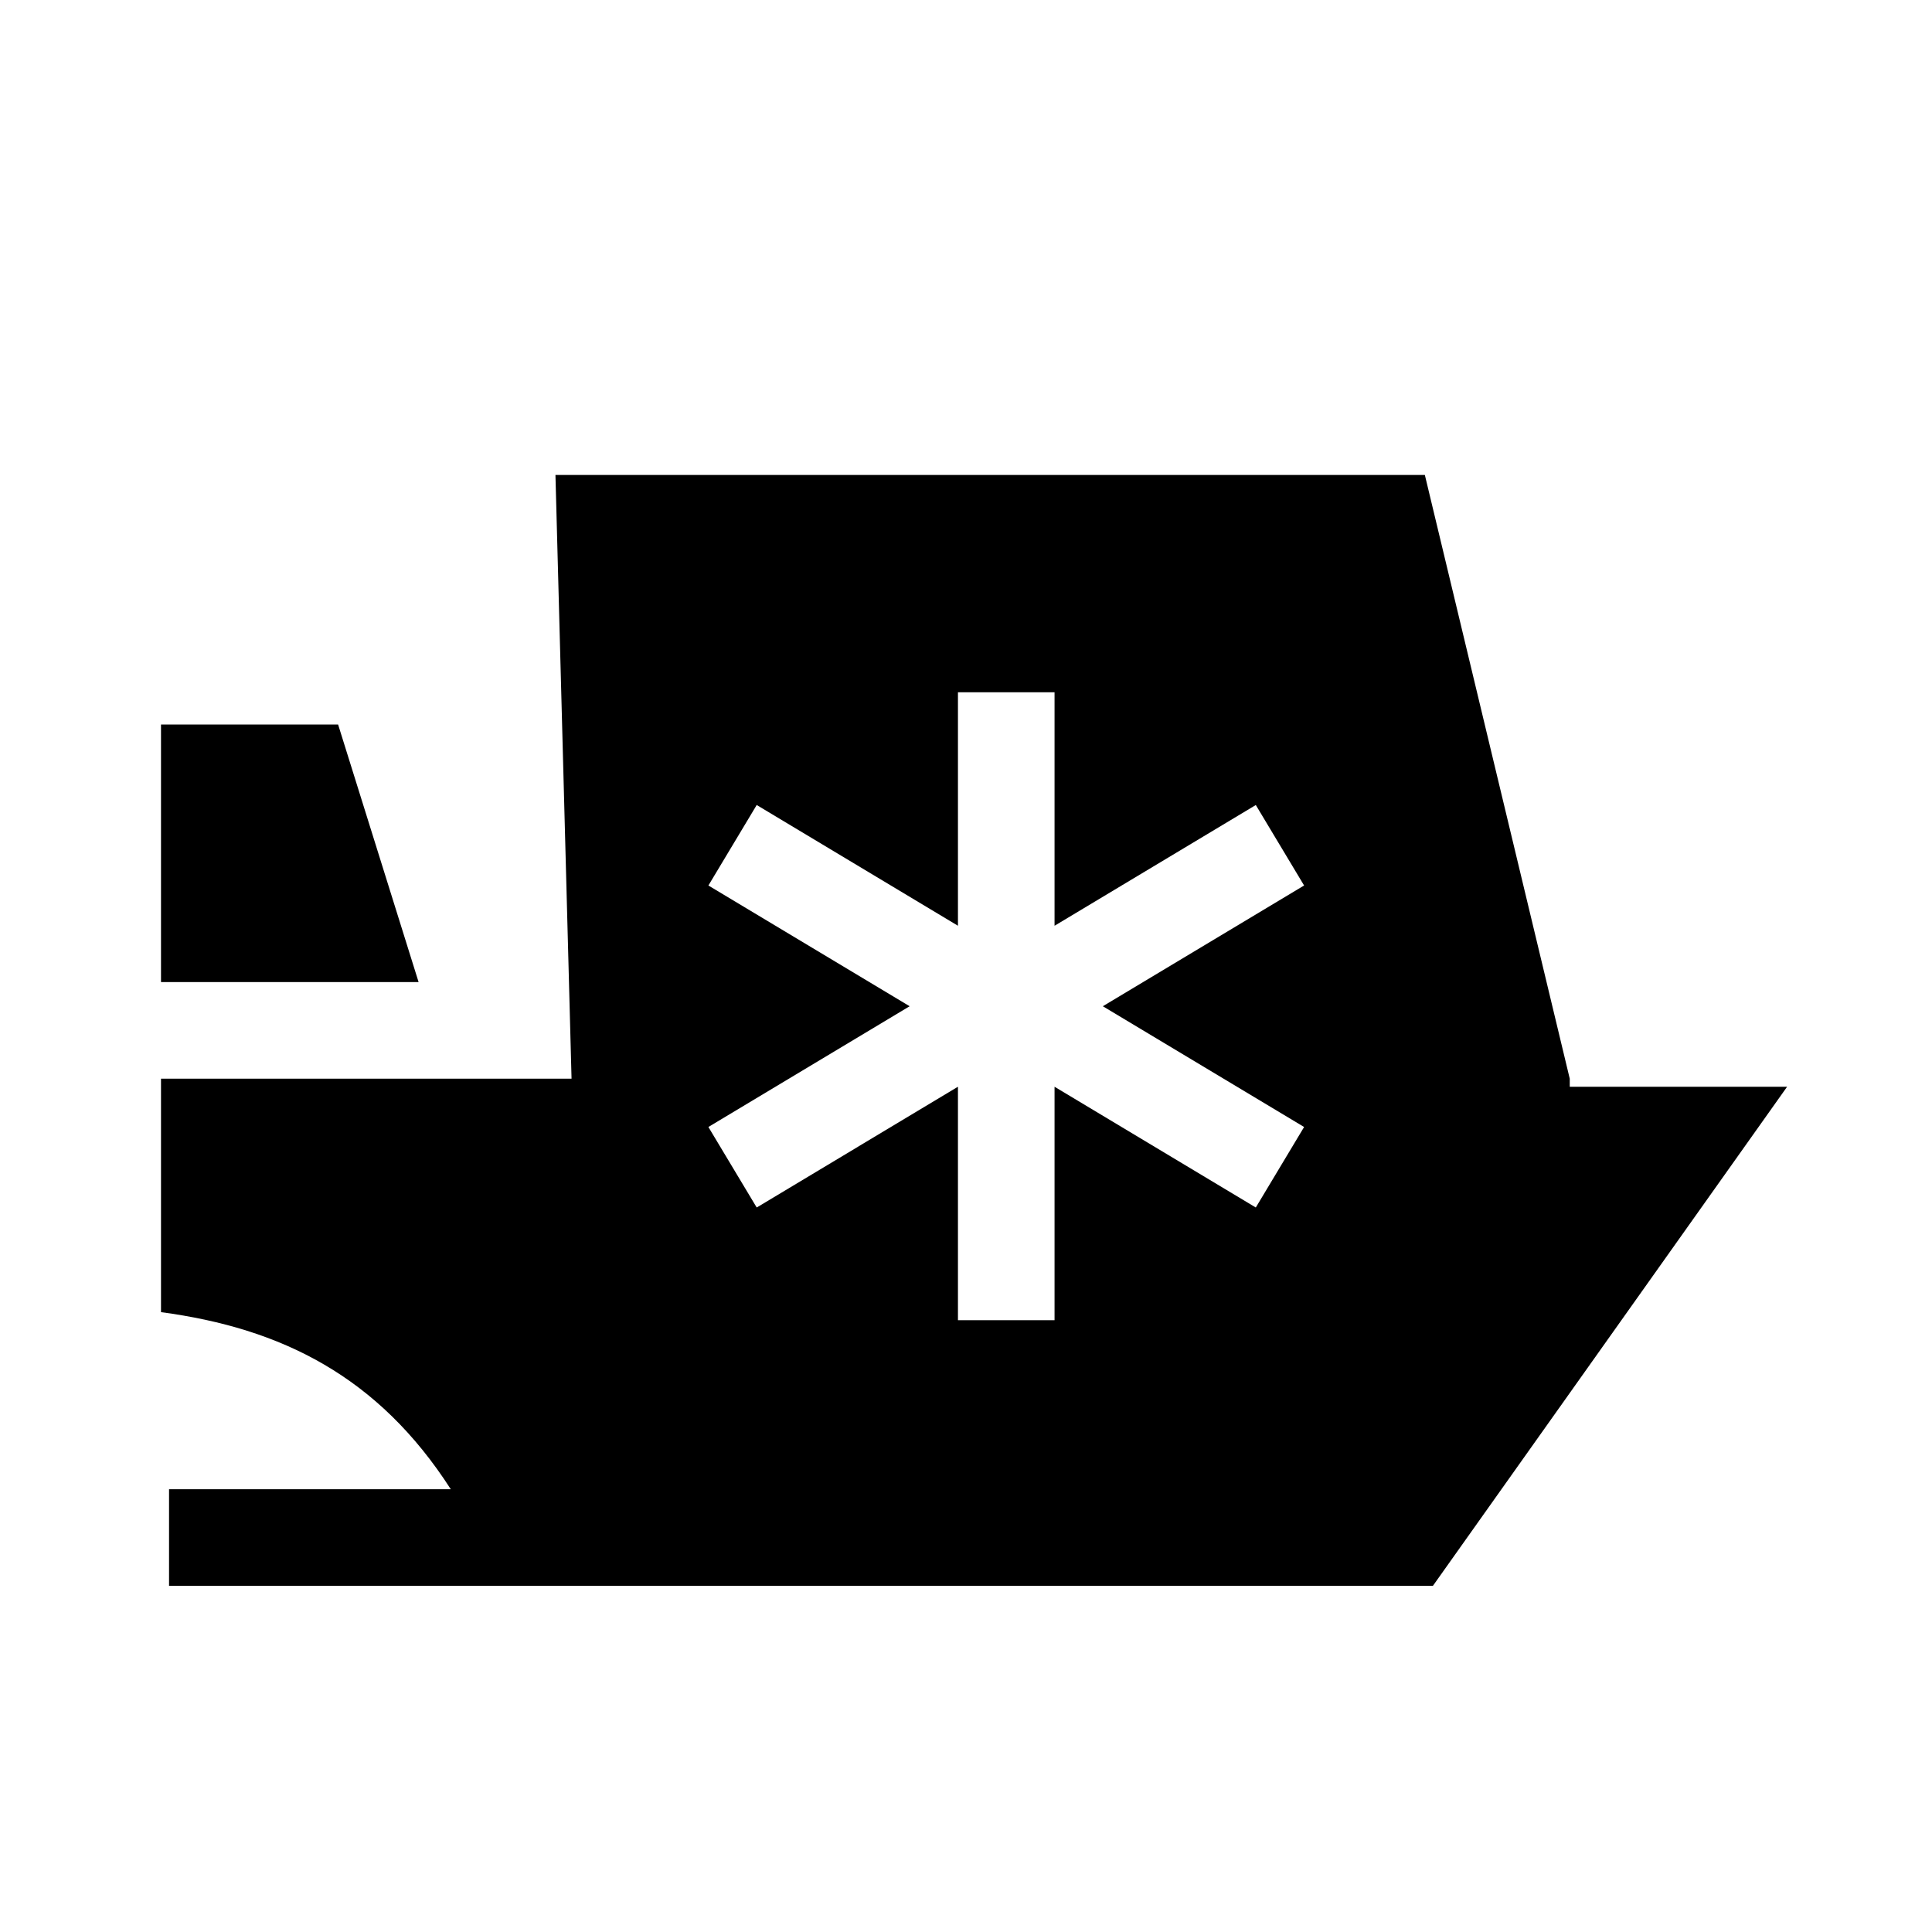 <svg width="24" height="24" viewBox="0 0 24 24" fill="none" xmlns="http://www.w3.org/2000/svg">
<g clip-path="url(#clip0_8796_5258)">
<path d="M4.2 9H2V12.2H5.2L4.2 9Z" fill="black"/>
<path d="M19.5 13.4L17.7 5.9H6.9L7.1 13.4H2V16.3C3.5 16.5 4.7 17.1 5.6 18.5H2.1V19.7H17.8L22.2 13.5H19.5V13.4ZM16.2 14L15.6 15L13.1 13.5V16.4H11.9V13.5L9.4 15L8.8 14L11.3 12.5L8.8 11L9.4 10L11.9 11.5V8.6H13.1V11.5L15.6 10L16.2 11L13.7 12.5L16.2 14Z" fill="black"/>
</g>
<defs>
<clipPath id="clip0_8796_5258">
<rect width="24" height="24" fill="white"/>
</clipPath>
</defs>
</svg>
